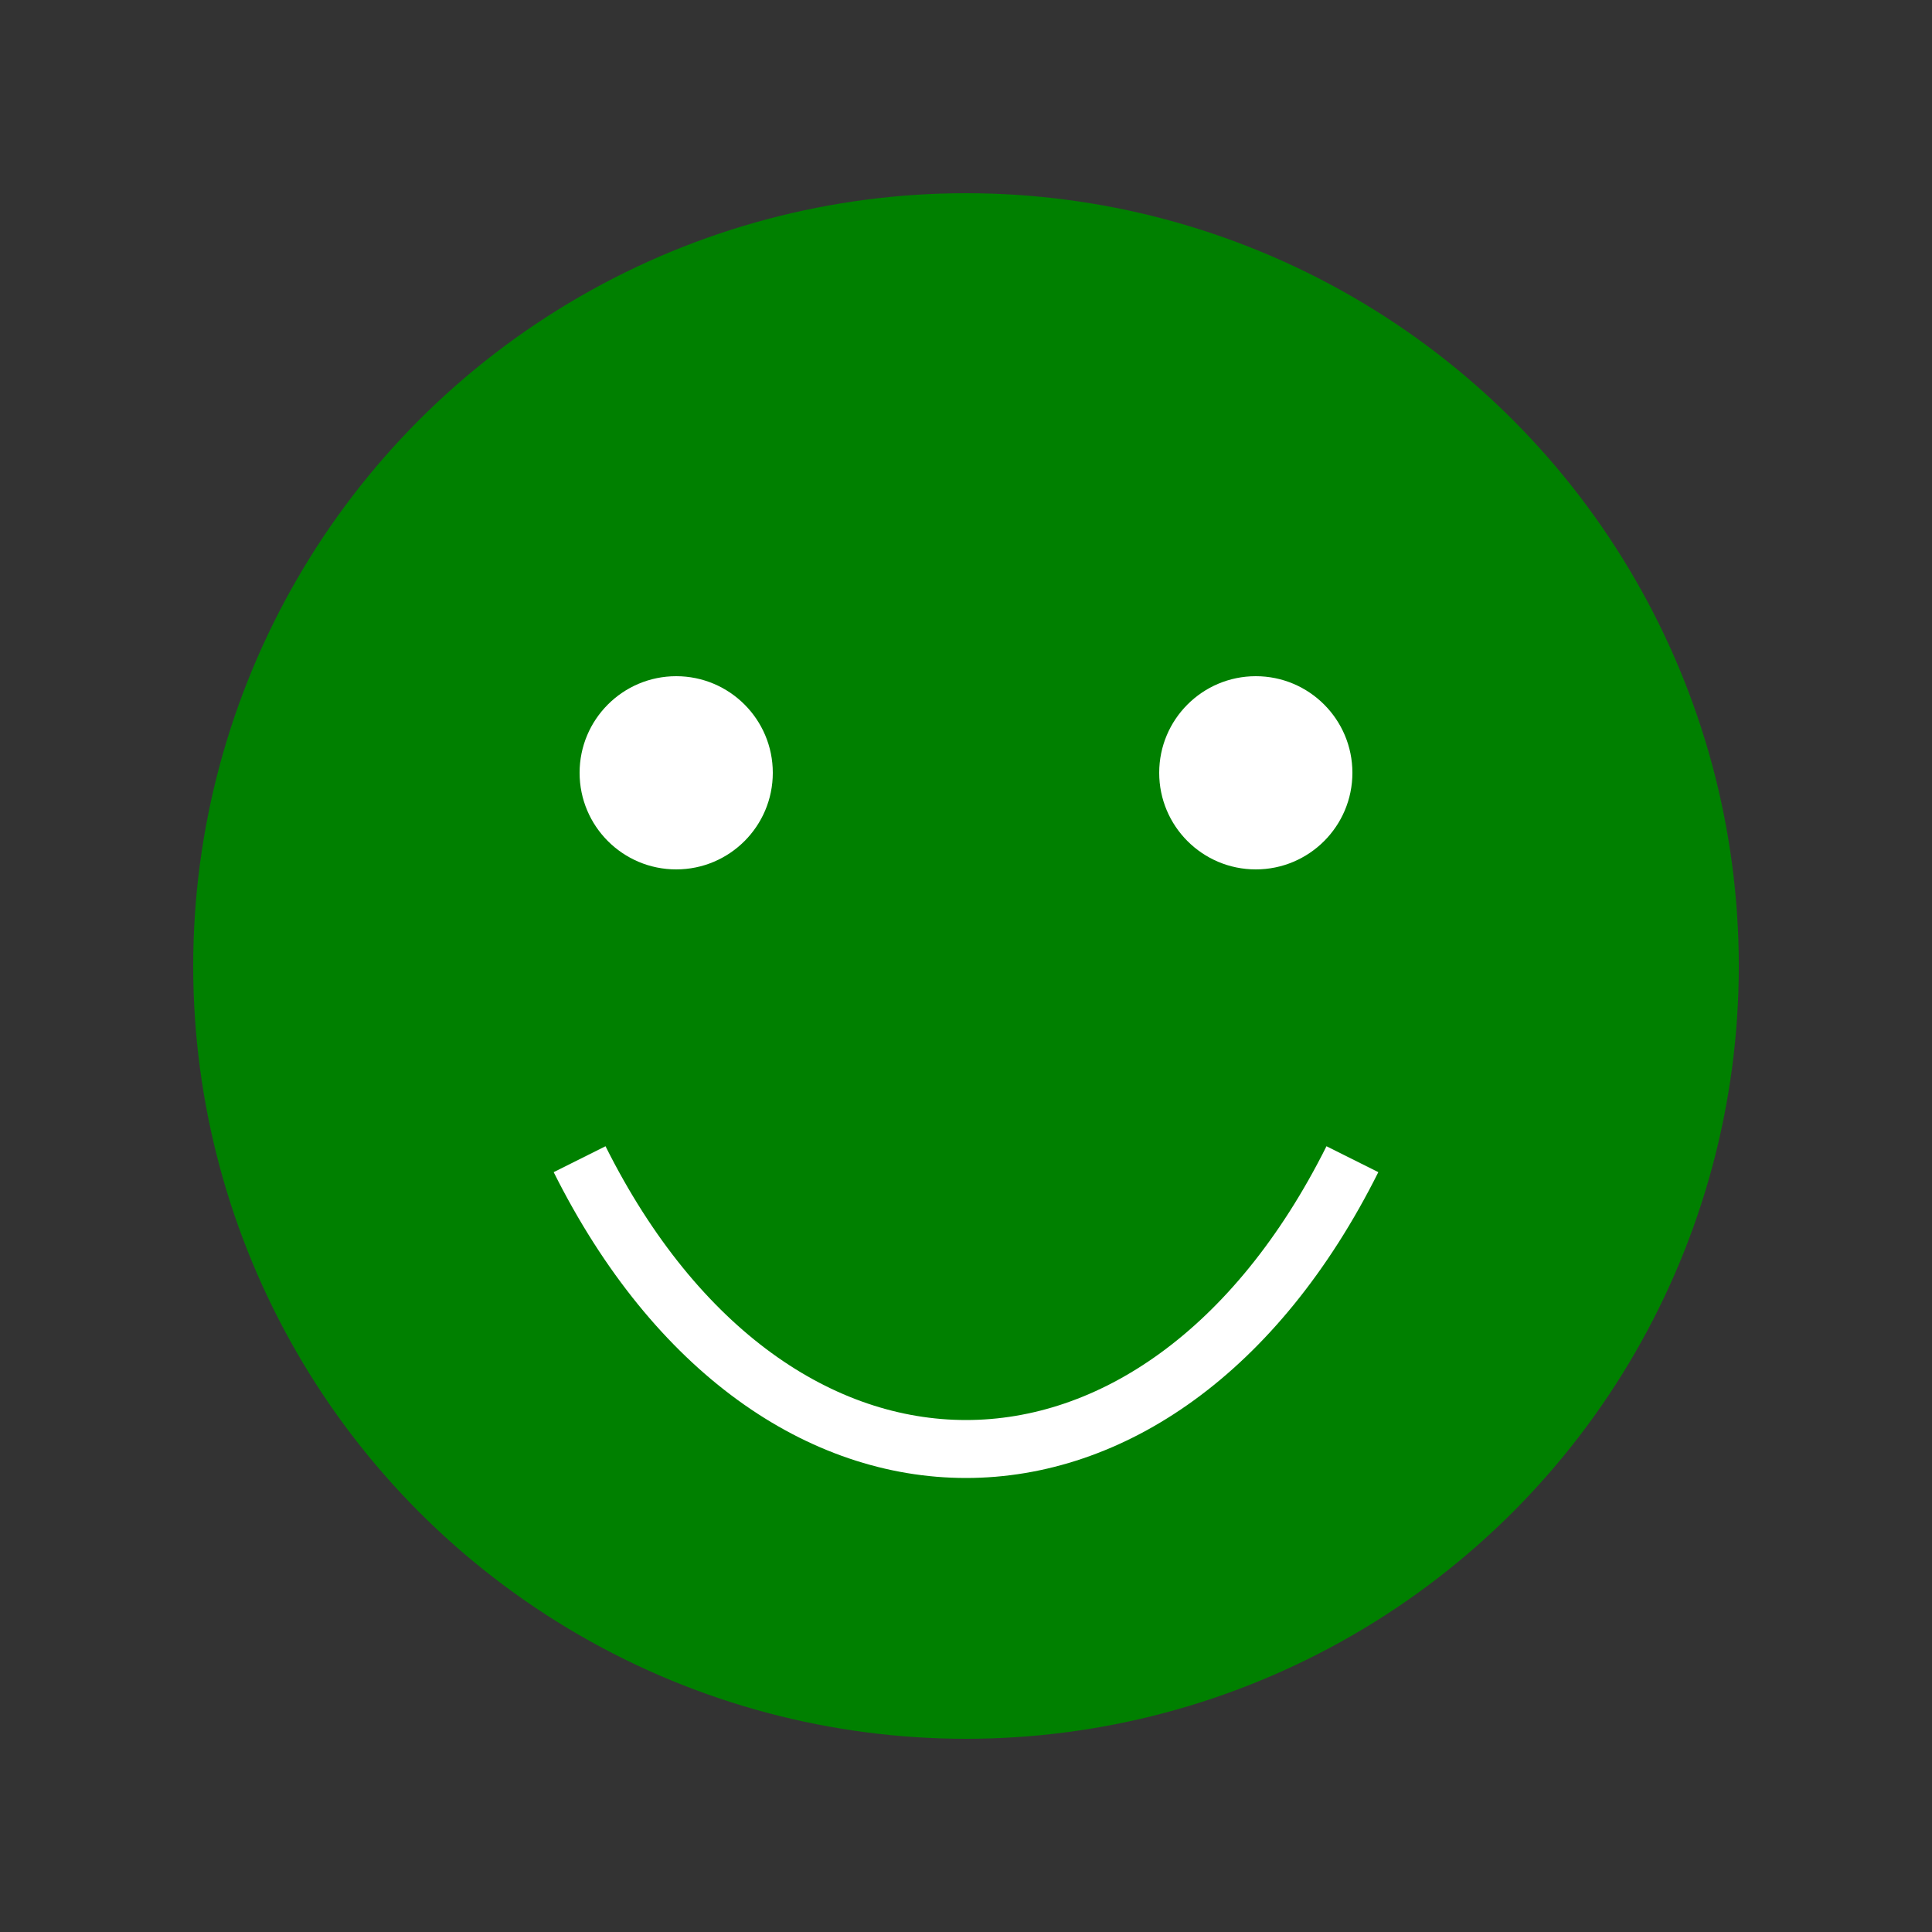 <svg xmlns="http://www.w3.org/2000/svg" viewBox="0 0 100 100" fill="green">
  <rect x="0" y="0" width="100" height="100" fill="#333333" stroke="none"/>
  <circle cx="50" cy="50" r="40" />
  <circle cx="35" cy="40" r="5" fill="white"/>
  <circle cx="65" cy="40" r="5" fill="white"/>
  <path d="M30,60 C40,80 60,80 70,60" stroke="white" stroke-width="3" fill="none"/>
</svg>